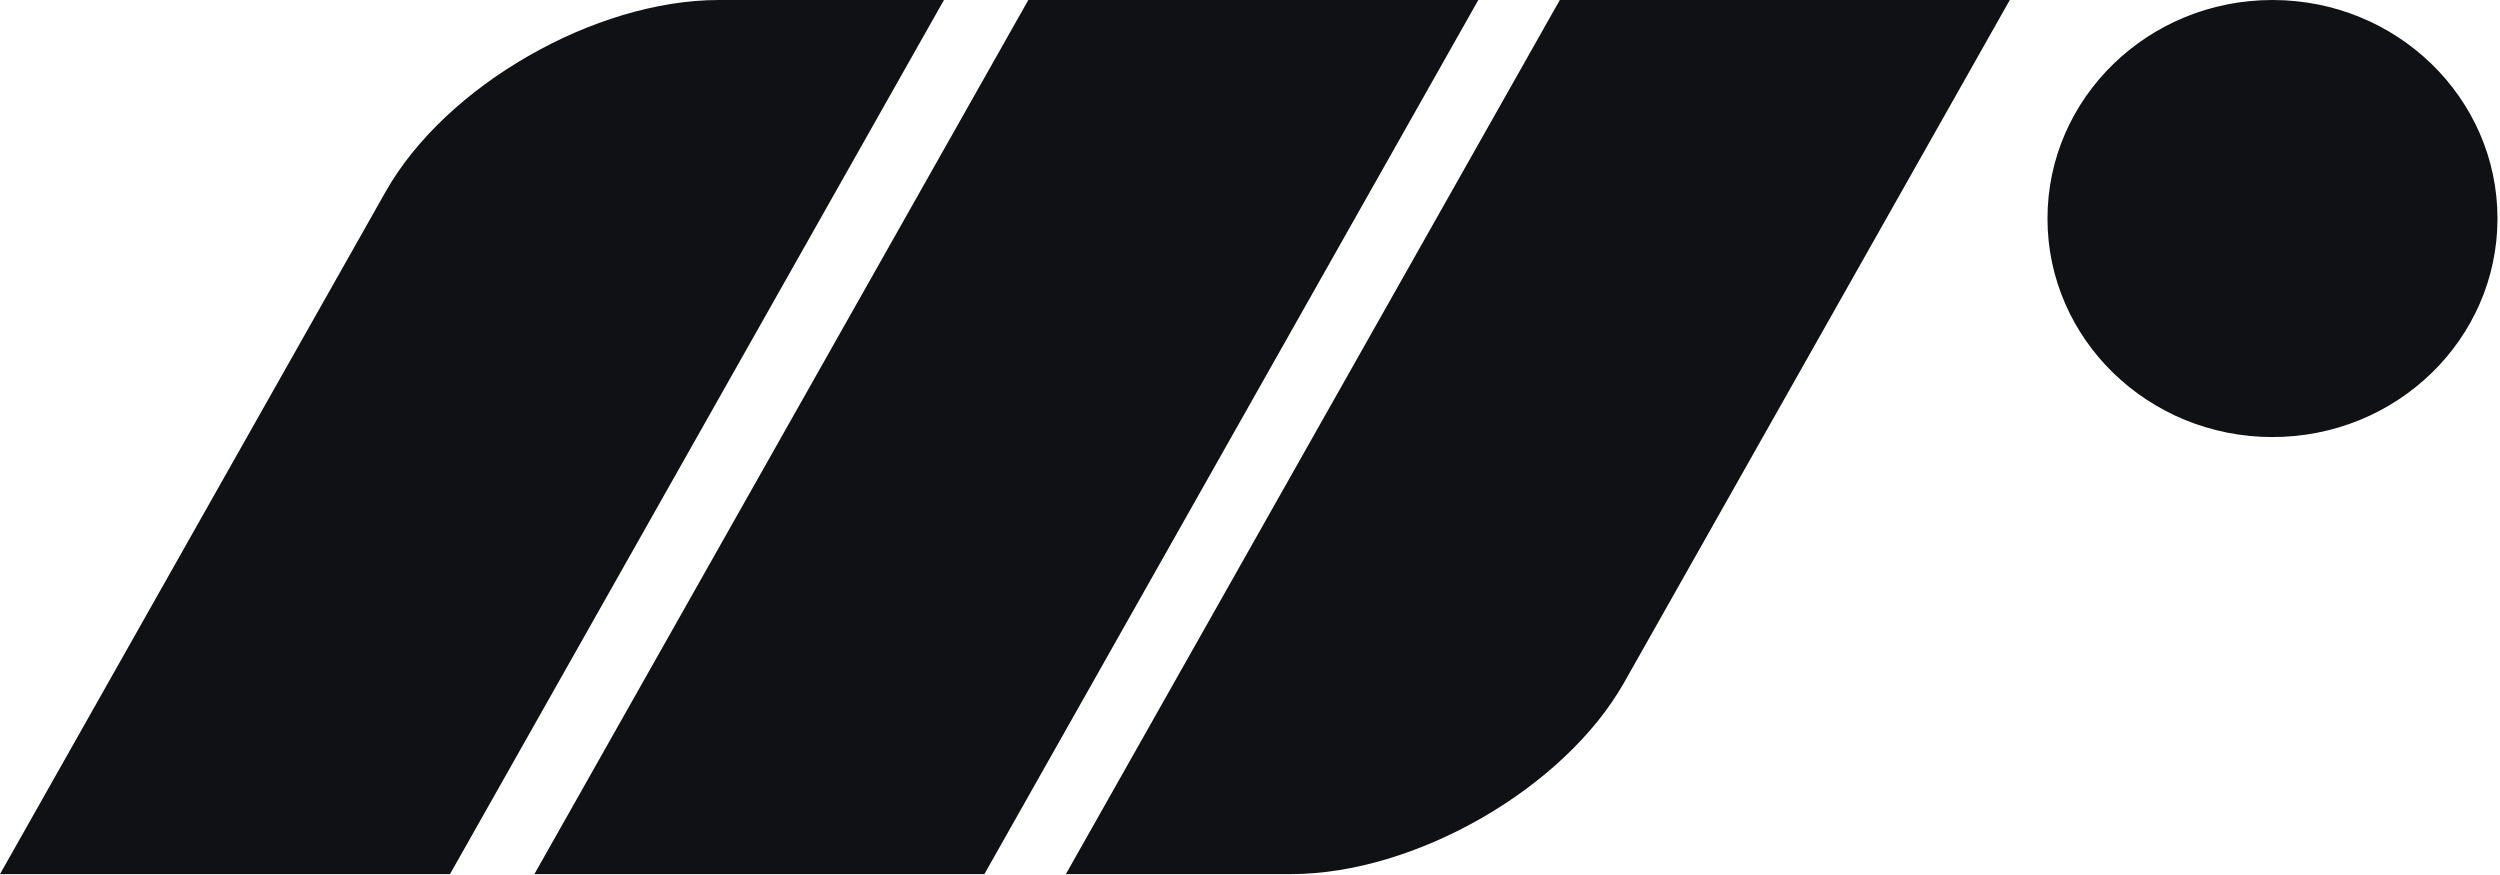 <svg xmlns="http://www.w3.org/2000/svg" viewBox="0 0 1103 386"><path fill="#0F1115" d="M416.473 0 198.54 385.66H0L170.17 84.522C196.549 37.842 262.377 0 317.203 0Zm486.875 96.415c0-53.249 44.444-96.415 99.27-96.415 54.826 0 99.27 43.166 99.27 96.415 0 53.248-44.444 96.415-99.27 96.415-54.826 0-99.27-43.167-99.27-96.415ZM453.699 0h198.54L434.306 385.66h-198.54Zm234.492 0h198.542L716.56 301.138c-26.378 46.68-92.207 84.522-147.032 84.522h-99.27Z"/></svg>